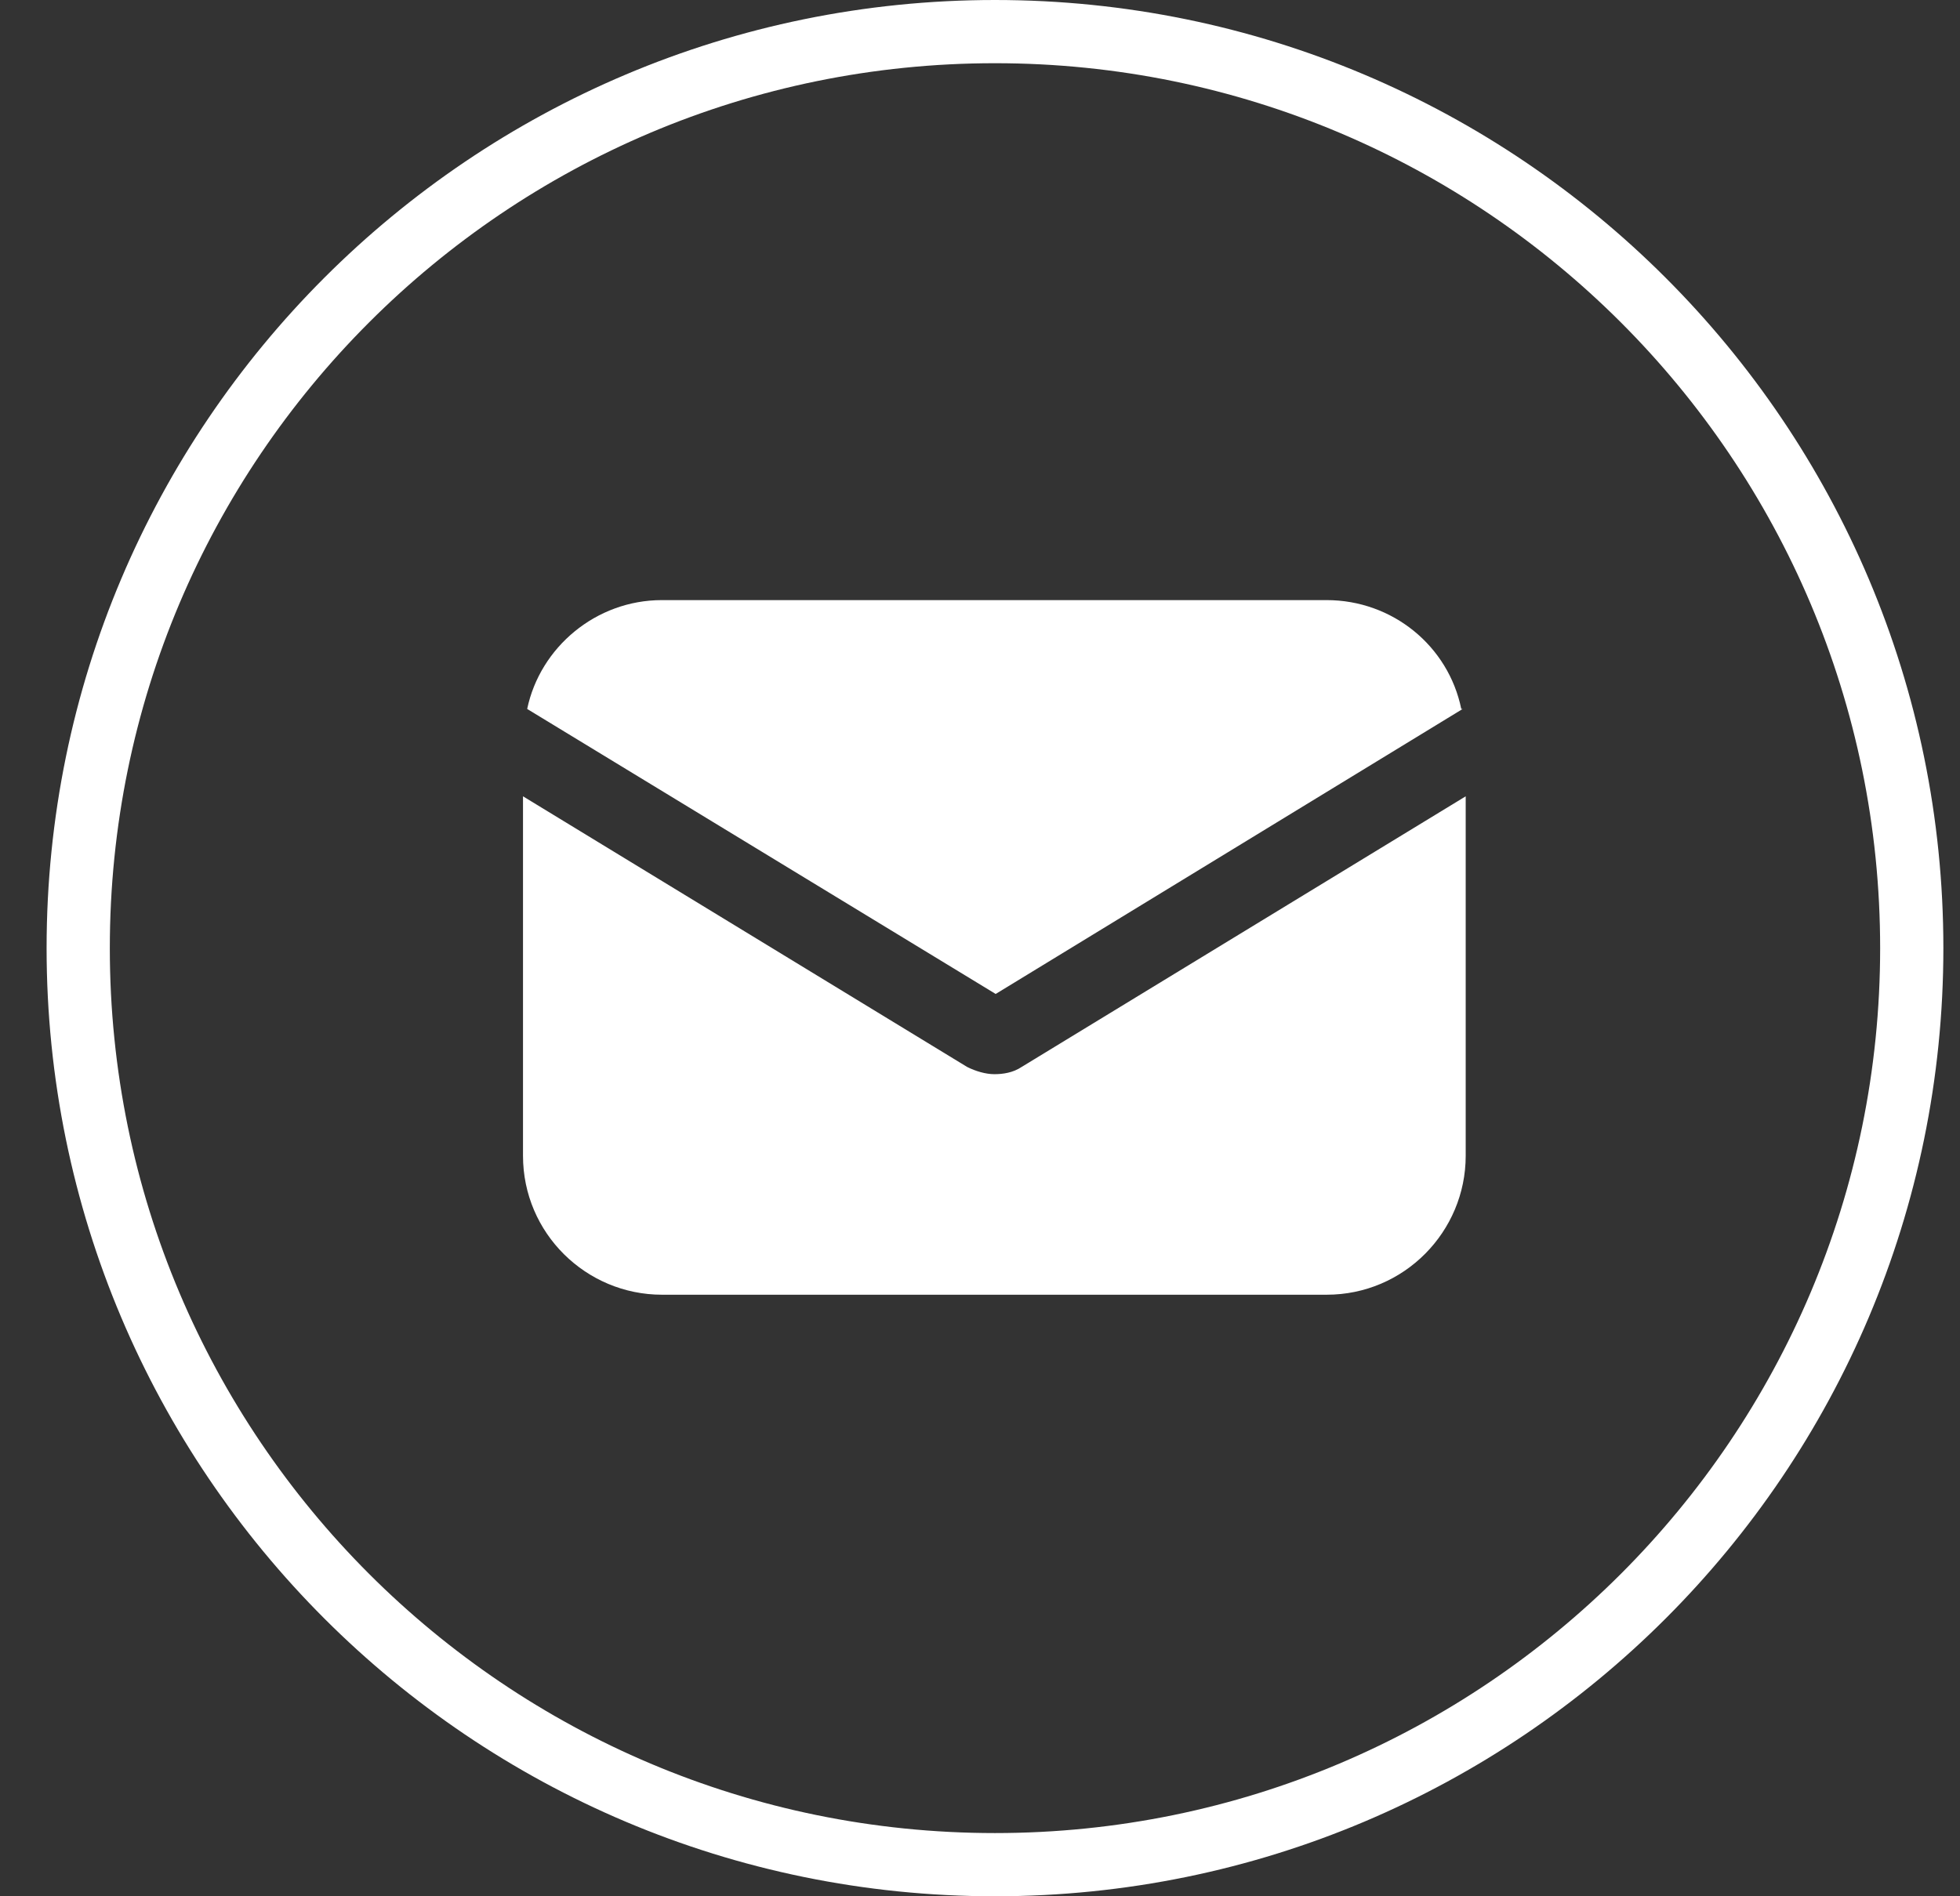 <svg width="31" height="30" viewBox="0 0 31 30" fill="none" xmlns="http://www.w3.org/2000/svg">
<rect x="0" y="0" width="31" height="30" fill="#333333" stroke="none"/>
<path d="M30.237 15C30.237 23.008 23.745 29.5 15.737 29.5C7.729 29.5 1.237 23.008 1.237 15C1.237 6.992 7.729 0.5 15.737 0.5C23.745 0.5 30.237 6.992 30.237 15Z" stroke="white" stroke-miterlimit="10"/>
<path d="M8.272 18.285C8.272 19.509 9.269 20.483 10.47 20.483H20.984C22.207 20.483 23.182 19.486 23.182 18.285V12.598L16.158 16.88C16.022 16.971 15.863 16.994 15.727 16.994C15.591 16.994 15.433 16.948 15.297 16.88L8.272 12.598V18.285Z" fill="white"/>
<path d="M23.112 11.216C22.908 10.219 22.024 9.494 20.982 9.494H10.468C9.426 9.494 8.542 10.241 8.338 11.216L15.748 15.725L23.134 11.216H23.112Z" fill="white"/>
</svg>
